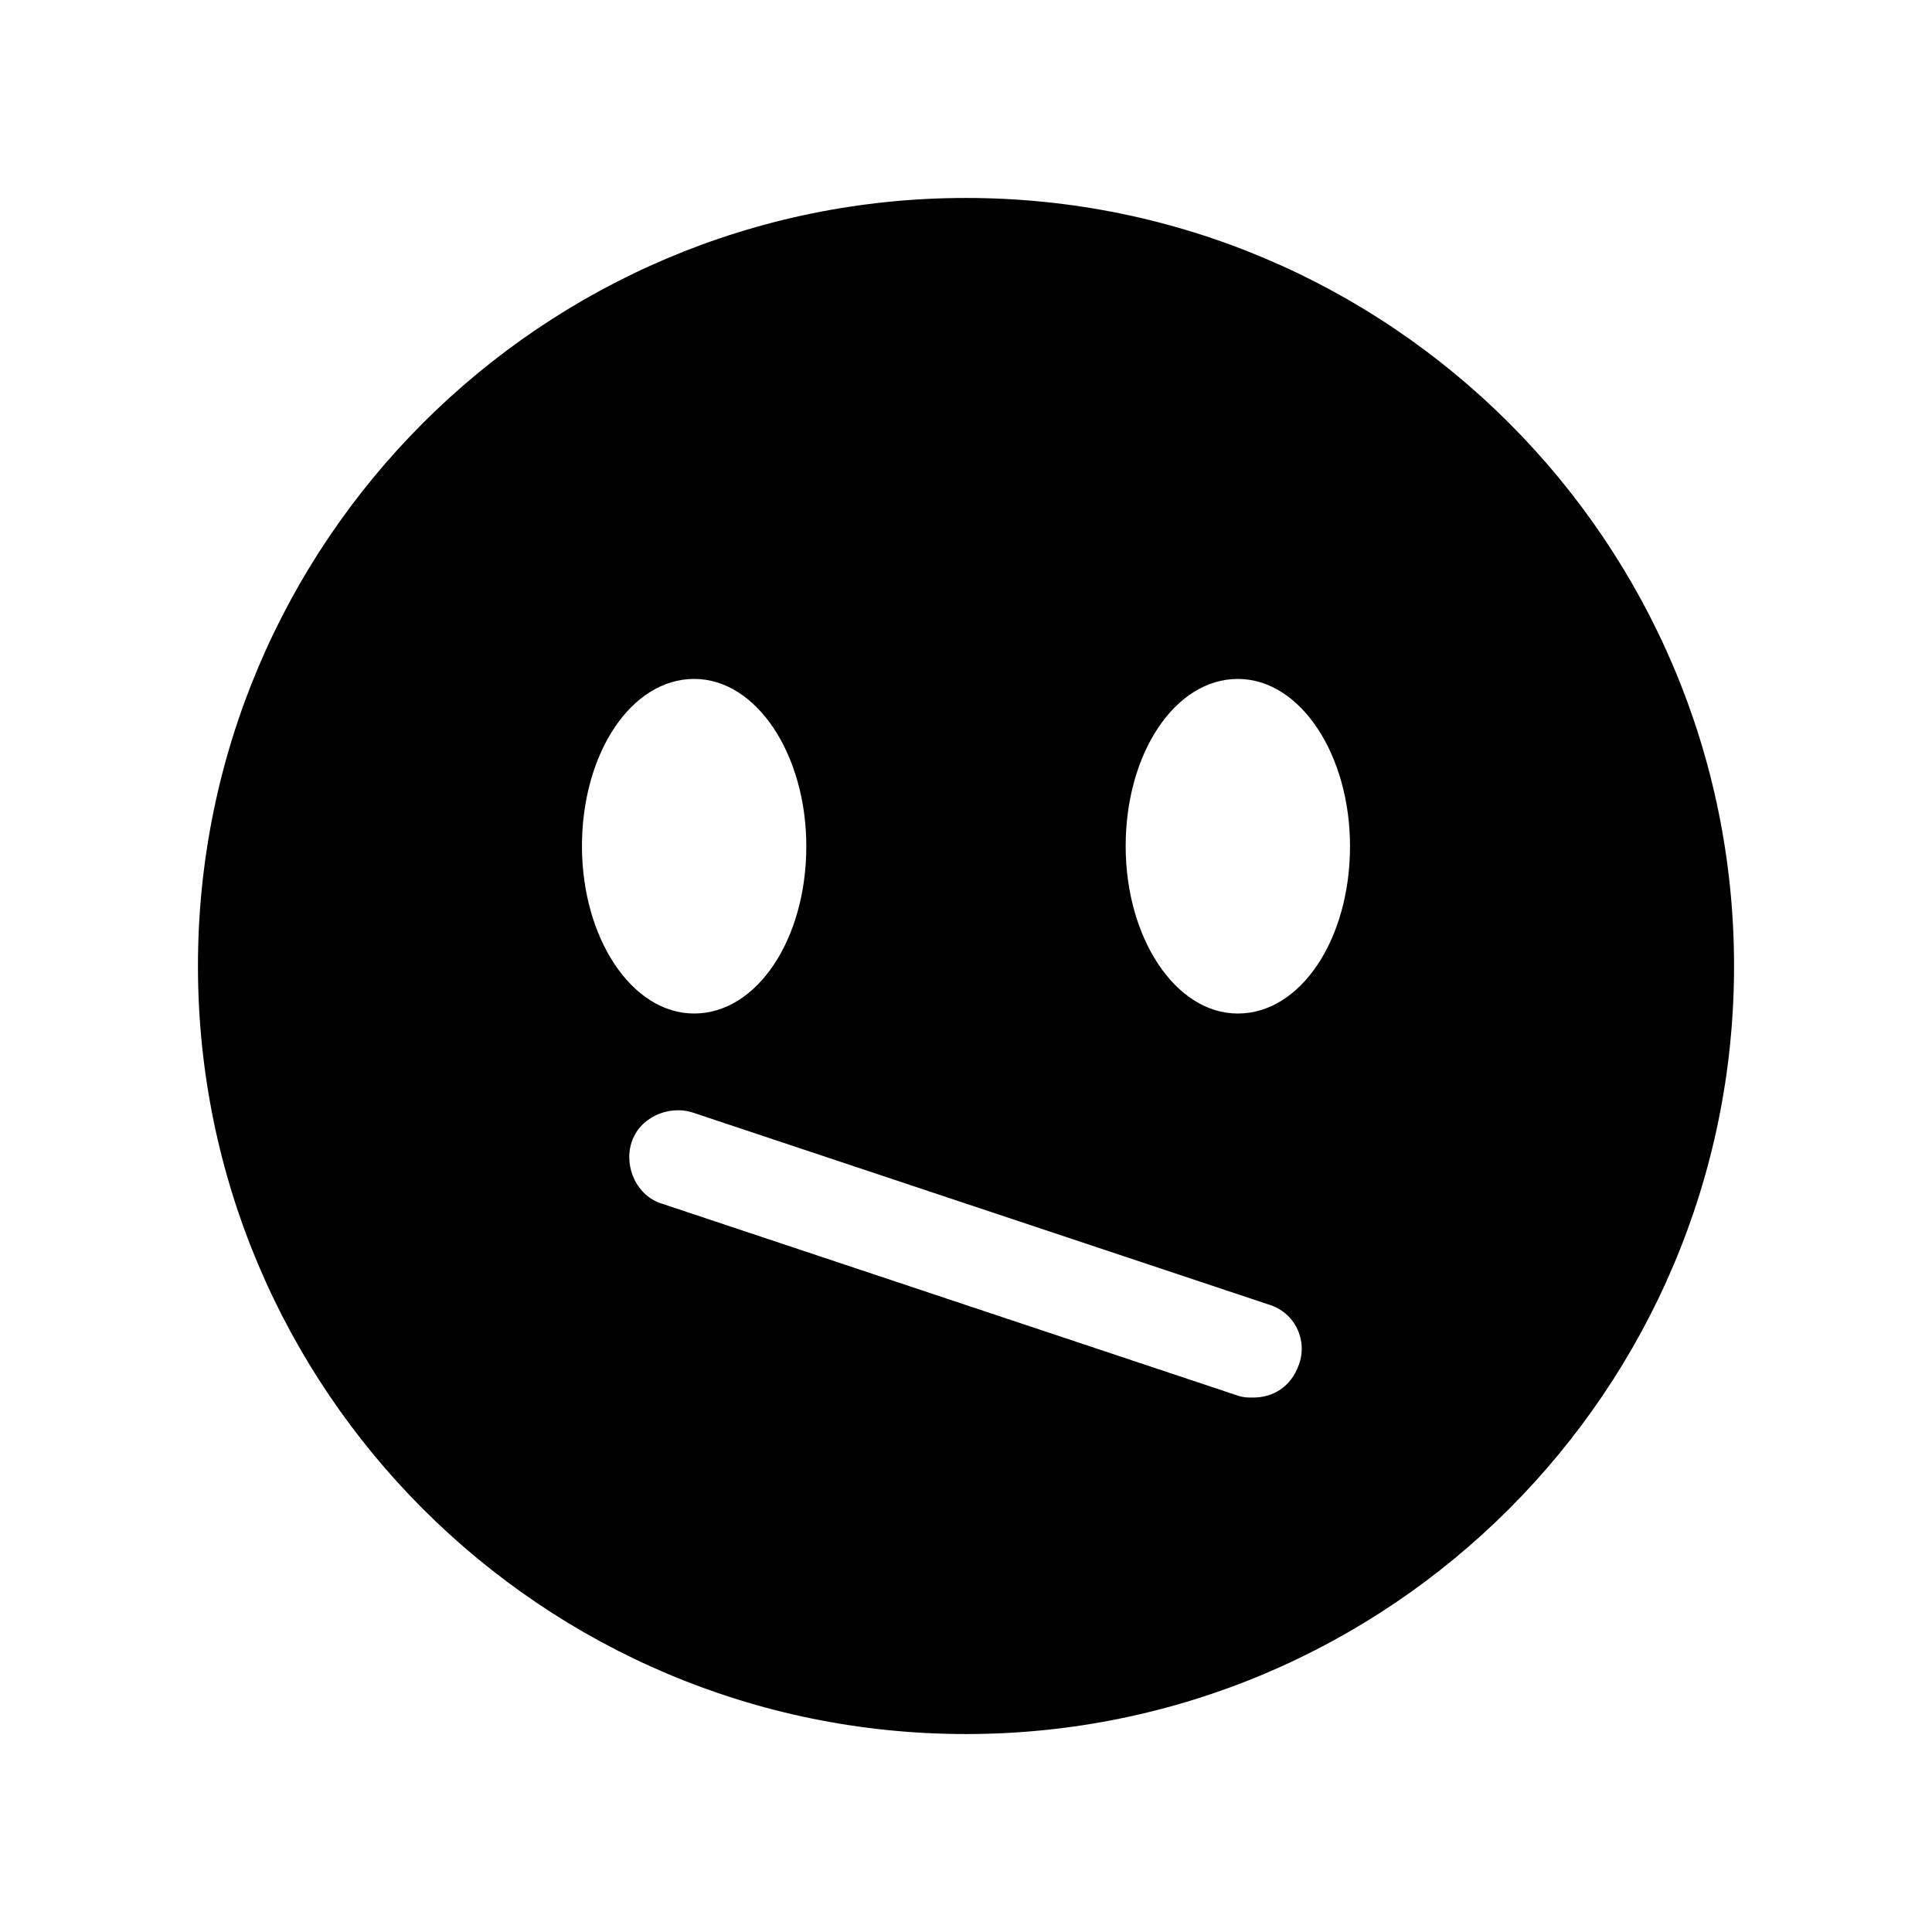 <?xml version="1.0" encoding="UTF-8"?>
<!-- Uploaded to: SVG Repo, www.svgrepo.com, Generator: SVG Repo Mixer Tools -->
<svg fill="#000000" width="800px" height="800px" version="1.1" viewBox="144 144 512 512" xmlns="http://www.w3.org/2000/svg">
 <path d="m400 196.46c-112.35 0-203.54 91.191-203.54 203.54s91.191 203.54 203.54 203.54 203.54-91.191 203.54-203.54c0-112.35-91.191-203.54-203.54-203.54zm-72.047 127.46c16.625 0 29.727 20.152 29.727 44.336 0 24.688-13.098 44.336-29.727 44.336-16.625 0-29.727-20.152-29.727-44.336 0.004-24.688 13.102-44.336 29.727-44.336zm160.21 181.88c-2.016 5.543-6.551 8.566-12.09 8.566-1.512 0-2.519 0-4.031-0.504l-152.65-50.883c-6.551-2.016-10.078-9.574-8.062-16.121 2.016-6.551 9.574-10.078 16.121-8.062l152.65 50.883c7.055 2.016 10.582 9.574 8.062 16.121zm-16.121-93.203c-16.625 0-29.727-20.152-29.727-44.336 0-24.688 13.098-44.336 29.727-44.336 16.625 0 29.727 20.152 29.727 44.336 0 24.688-13.102 44.336-29.727 44.336z"/>
</svg>